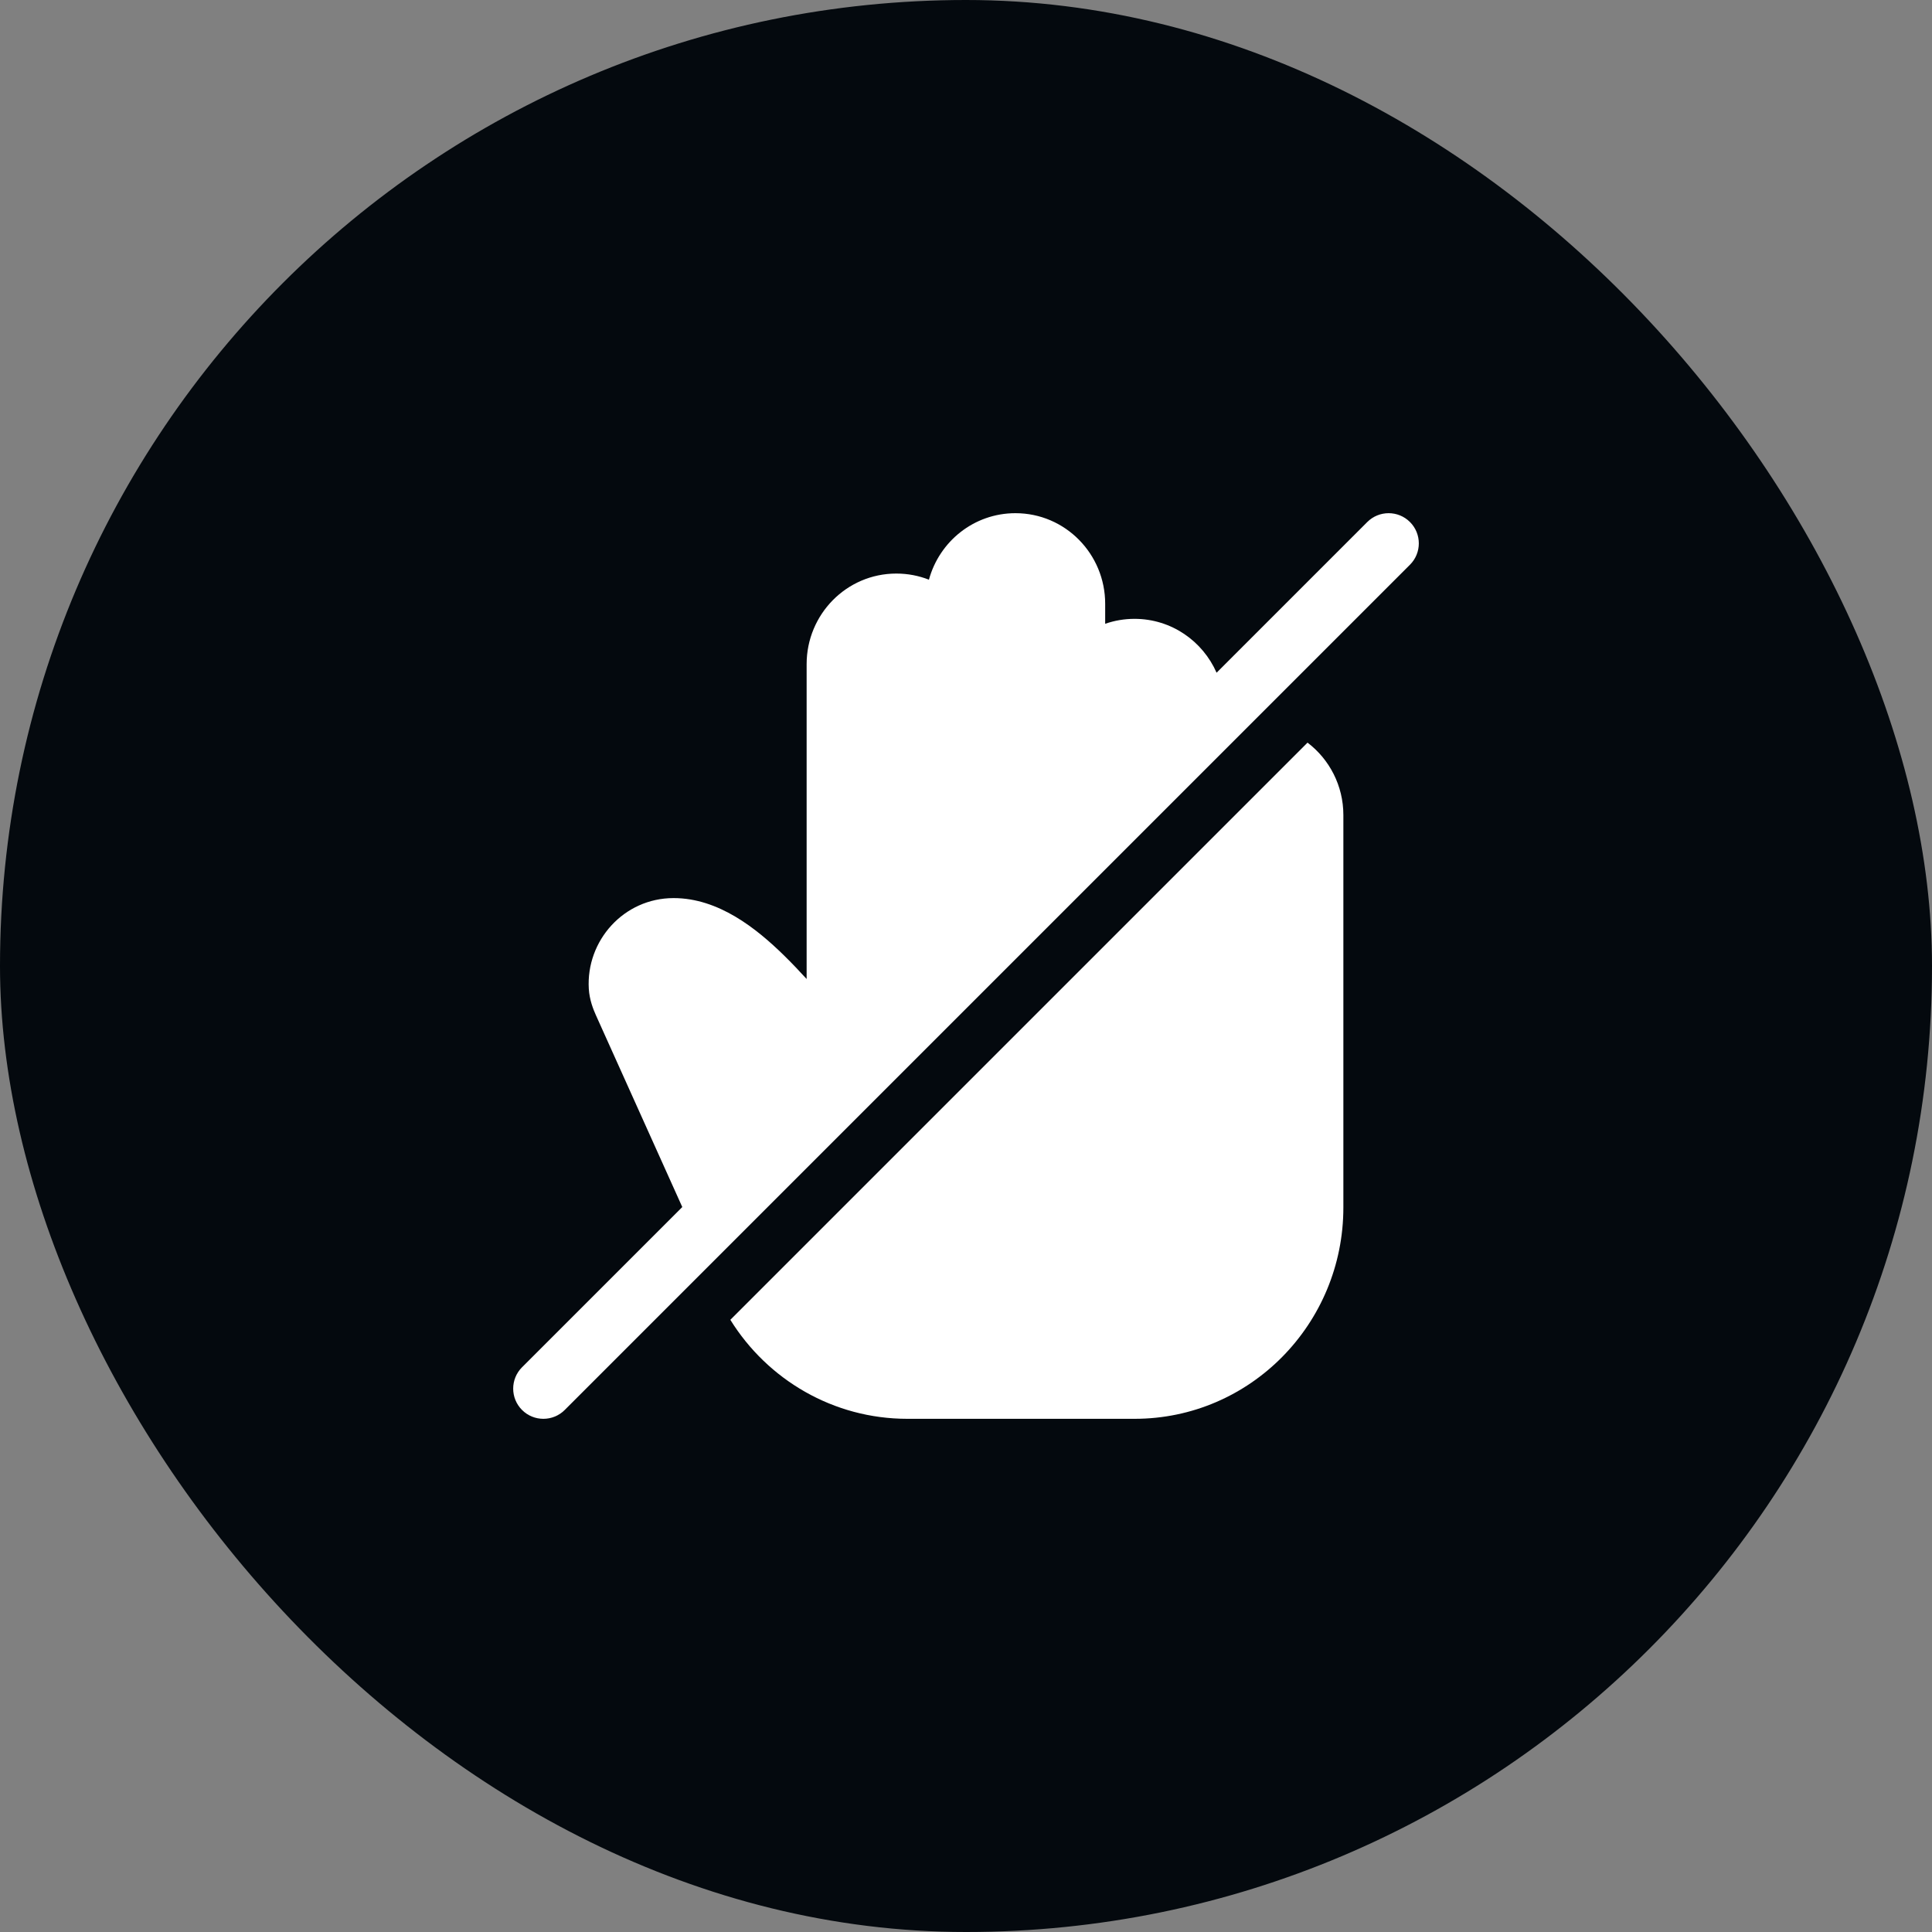 <svg width="80" height="80" viewBox="0 0 80 80" fill="none" xmlns="http://www.w3.org/2000/svg">
<rect x="0" y="0" width="80" height="80" fill="#808080" stroke="none"/>
<rect width="80" height="80" rx="40" fill="#04090E"/>
<path d="M42.047 21.25C40.325 21.25 38.895 22.425 38.465 24.004C38.048 23.84 37.593 23.75 37.116 23.75C35.048 23.75 33.401 25.445 33.401 27.5V40.538C33.104 40.213 32.793 39.885 32.472 39.57C31.32 38.441 29.752 37.188 27.893 37.188C25.818 37.188 24.263 38.962 24.381 40.944C24.409 41.403 24.564 41.789 24.676 42.039L28.252 49.981L21.616 56.616C21.128 57.104 21.128 57.896 21.616 58.384C22.104 58.872 22.896 58.872 23.384 58.384L58.384 23.384C58.872 22.896 58.872 22.104 58.384 21.616C57.896 21.128 57.104 21.128 56.616 21.616L50.376 27.856C49.801 26.548 48.504 25.625 46.978 25.625C46.552 25.625 46.143 25.697 45.763 25.83V25C45.763 22.945 44.116 21.25 42.047 21.25Z" fill="white"/>
<path d="M37.567 58.75C34.516 58.75 31.786 57.139 30.242 54.651L54.142 30.751C55.046 31.438 55.626 32.531 55.626 33.75V50C55.626 54.816 51.771 58.75 46.979 58.75H37.567Z" fill="white"/>
</svg>
